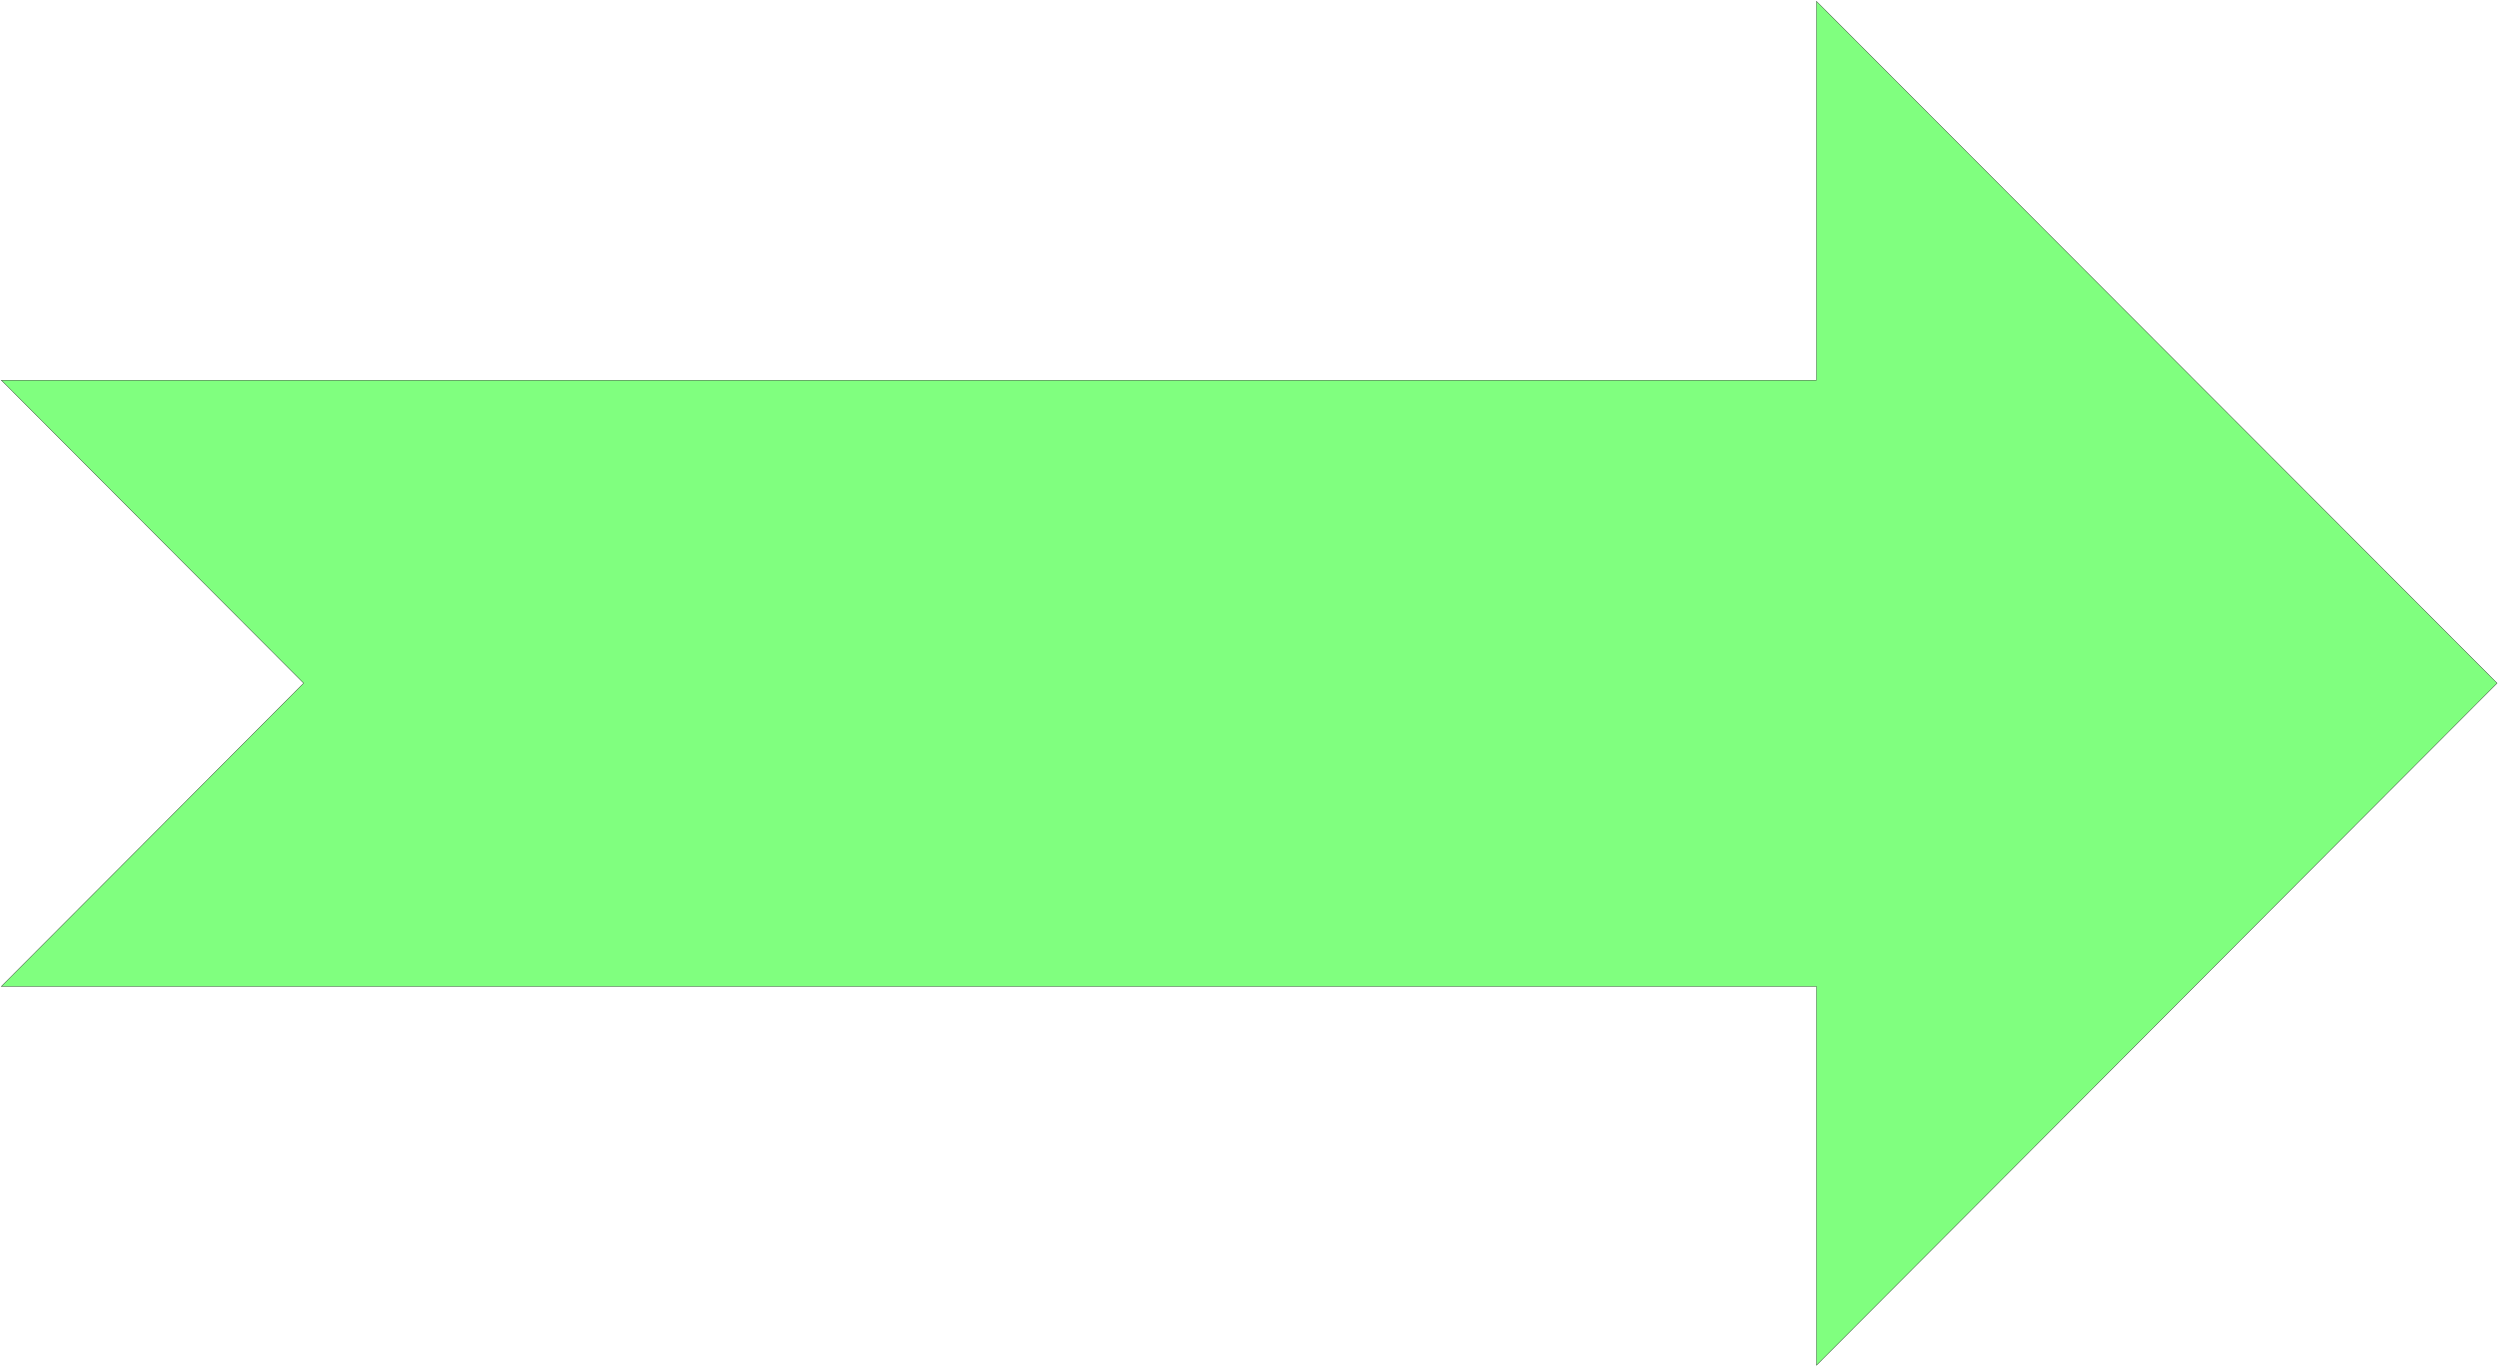 <svg xmlns="http://www.w3.org/2000/svg" width="518.067" height="283.4" fill-rule="evenodd" stroke-linecap="round" preserveAspectRatio="none" viewBox="0 0 7772 4252"><style>.brush0{fill:#fff}</style><path d="M4 1182h5643V4l2116 2120-2116 2121V3067H4l940-943L4 1182z" style="fill:#80ff7f;stroke:none"/><path d="M4 1182h5643V4l2116 2120-2116 2121V3067H4l940-943L4 1182z" style="fill:none;stroke:#000;stroke-width:1;stroke-linejoin:round"/></svg>
